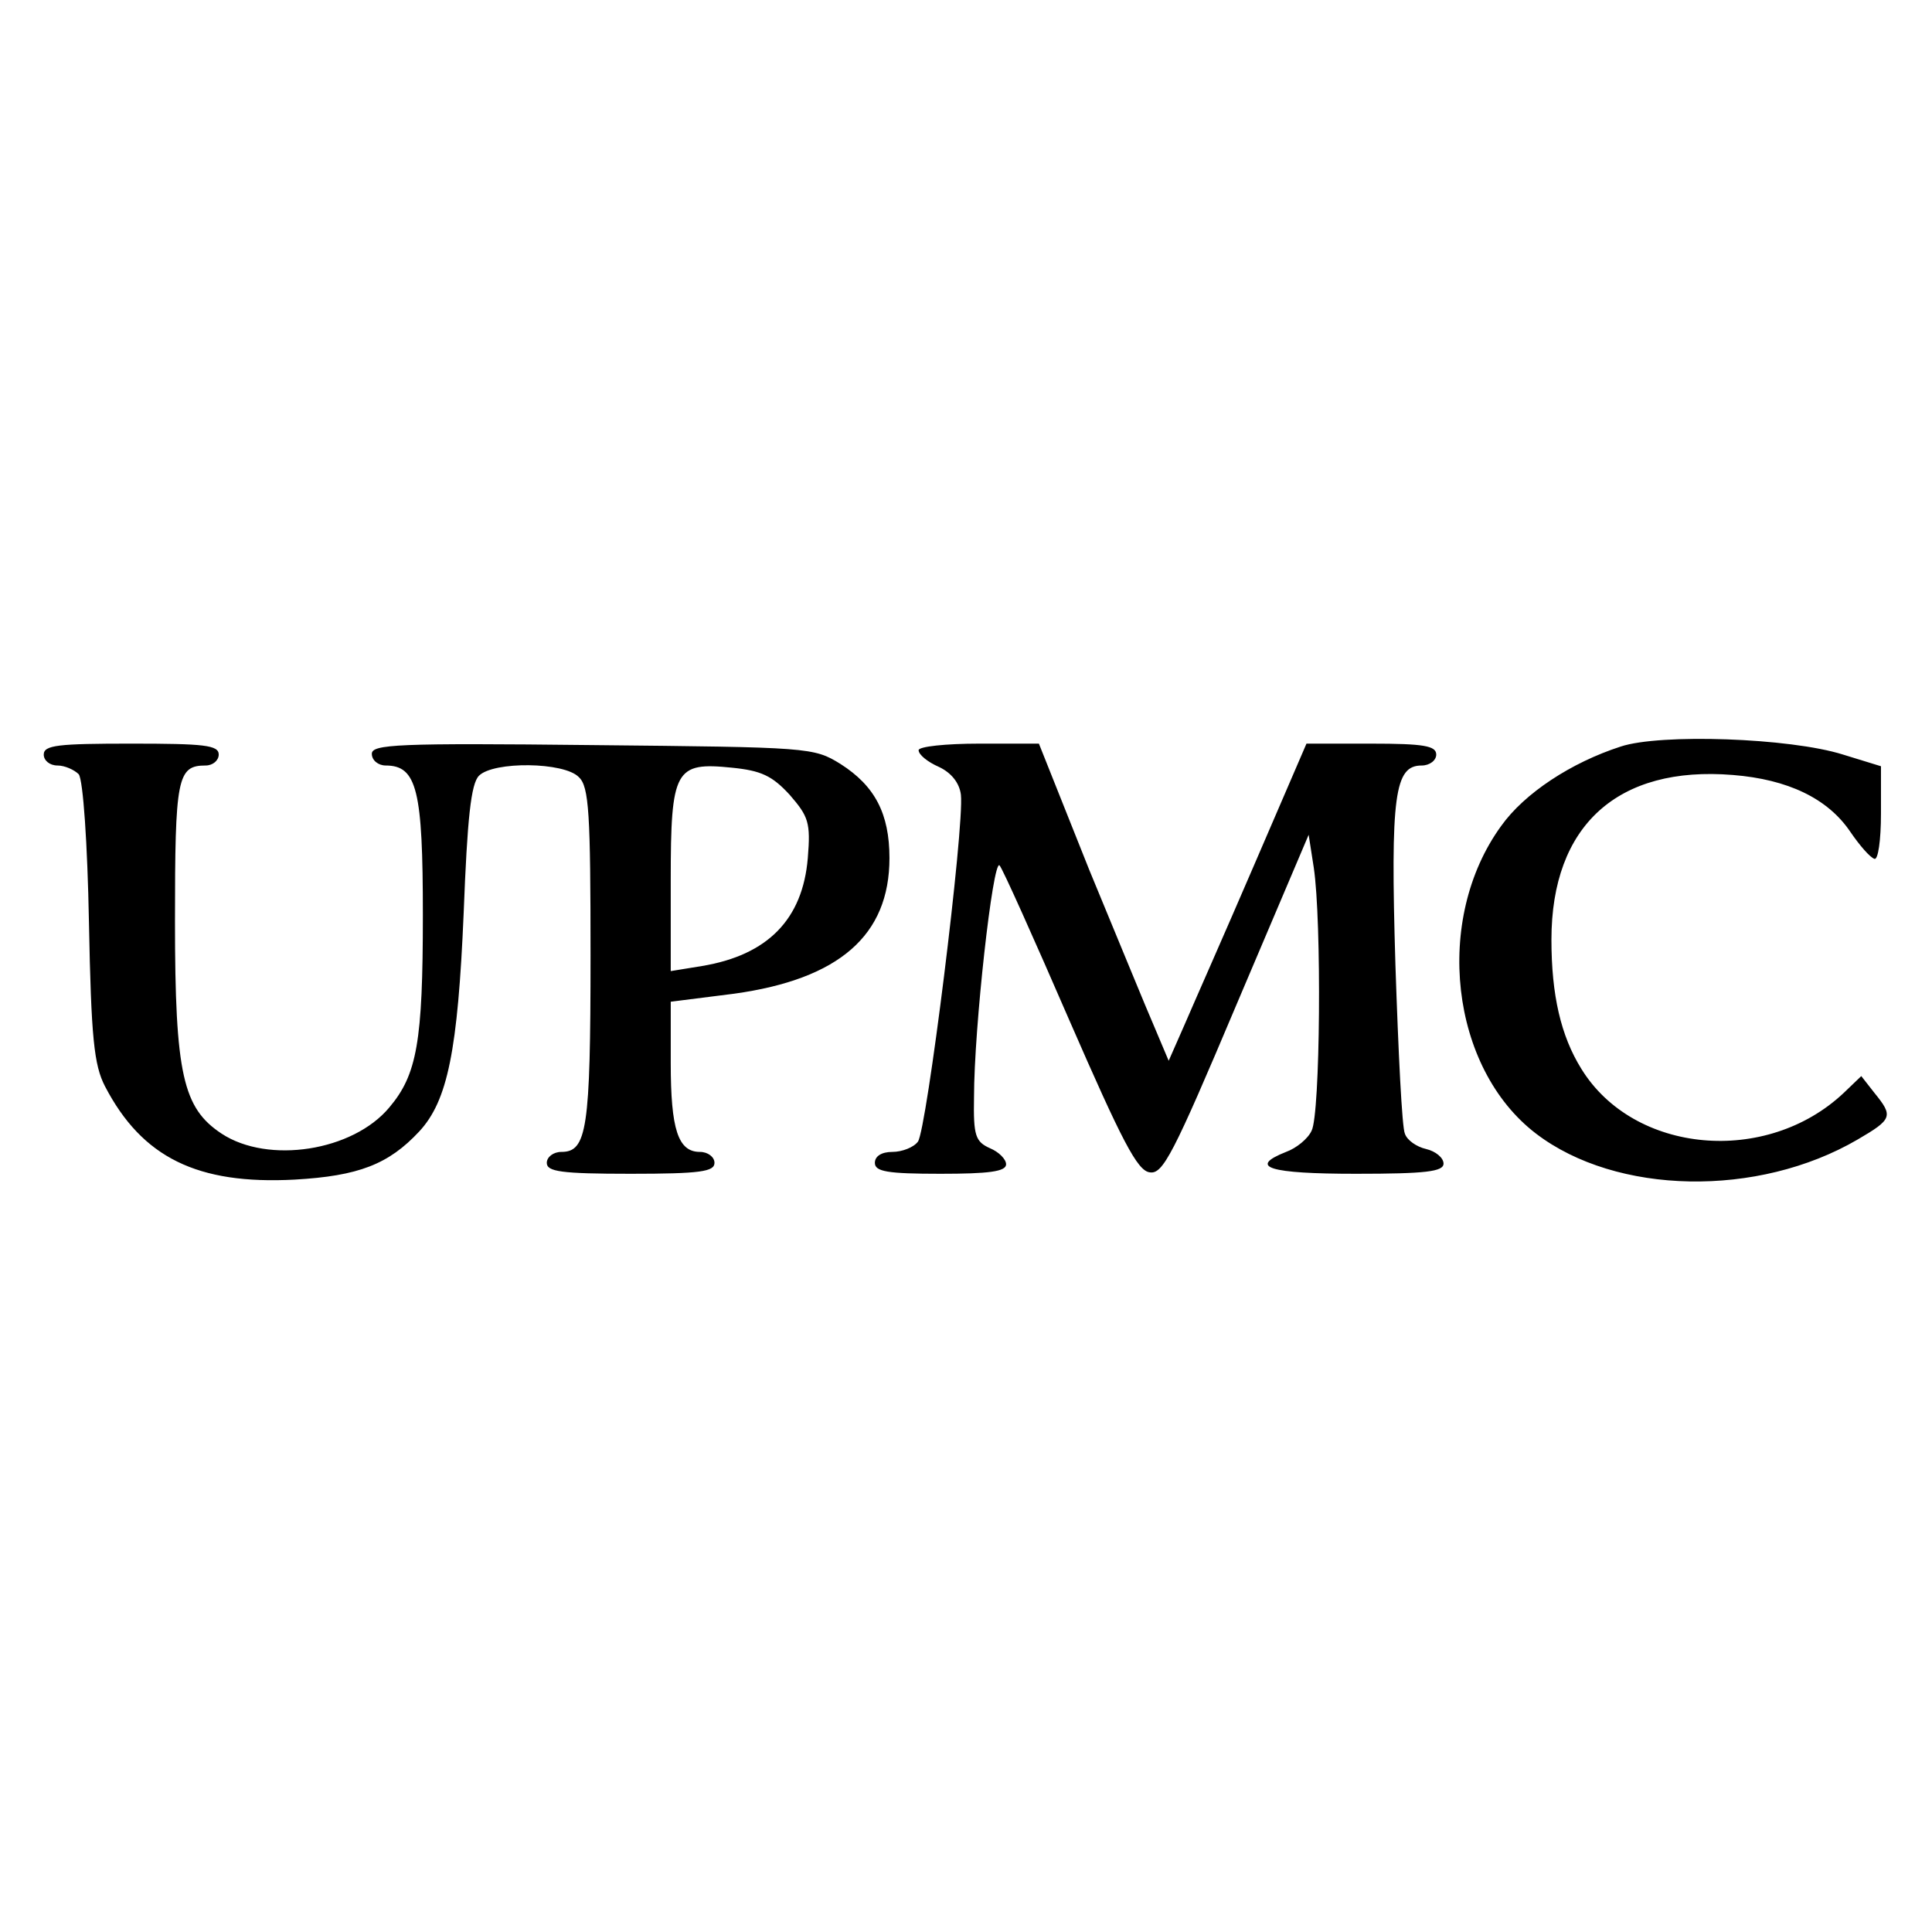 <svg version="1" xmlns="http://www.w3.org/2000/svg" width="353.333" height="353.333" viewBox="0 0 265 265"><path d="M222.3 102.4c-6.8 2.2-13.2 6.4-16.4 10.9-9.3 12.8-7 33.2 4.8 42.2 11 8.4 30.4 8.8 44.1.8 4.8-2.8 4.9-3.2 2.3-6.4l-1.8-2.3-2.4 2.3c-10.6 10-28.8 8.4-36-3.3-2.8-4.5-4.1-10.1-4.1-17.7 0-15.7 9.1-23.9 24.9-22.6 7.5.6 13 3.2 16.1 7.8 1.3 1.9 2.7 3.5 3.3 3.7.5.2.9-2.5.9-6.2v-6.5l-5.2-1.6c-7.3-2.3-25.1-2.9-30.5-1.1zM6 103.5c0 .8.8 1.5 1.9 1.5 1 0 2.3.6 2.9 1.2.6.8 1.2 9.5 1.4 20.3.3 15.9.7 19.6 2.2 22.5 5.1 9.8 12.7 13.5 26 12.8 8.8-.5 12.9-2.1 17.1-6.6 3.9-4.2 5.3-11.1 6.1-30 .5-13 1-17.7 2.1-18.8 2-2 11.7-1.9 13.7.2 1.4 1.3 1.6 5 1.6 24.5 0 23.8-.5 26.9-4 26.9-1.1 0-2 .7-2 1.5 0 1.2 1.9 1.5 11.5 1.5s11.5-.3 11.5-1.5c0-.8-.9-1.5-2-1.5-3 0-4-3.1-4-12.2v-8.4l8.7-1.1c14.4-2 21.3-8 21.3-18.6 0-6.1-2-9.9-6.7-12.9-3.7-2.3-4.3-2.3-34-2.6-26.9-.3-30.3-.1-30.3 1.2 0 .9.9 1.6 1.9 1.6 4.3 0 5.1 3.4 5.1 20.5 0 17.4-.8 21.9-4.6 26.4-5 6-16.6 7.8-23 3.6-5.3-3.5-6.4-8.1-6.4-29.1 0-19.7.3-21.4 4.2-21.4 1 0 1.8-.7 1.8-1.5 0-1.3-2-1.5-12-1.5s-12 .2-12 1.5zm102.3 5.5c2.6 3 2.9 3.8 2.5 8.7-.7 8.4-5.5 13.3-14.5 14.8l-4.3.7v-12.5c0-15.2.6-16.2 8.4-15.4 4 .4 5.5 1.1 7.9 3.7zM126 102.9c0 .6 1.2 1.6 2.8 2.3 1.7.8 2.8 2.2 3 3.8.5 4.4-4.7 46.1-5.9 47.6-.6.8-2.2 1.4-3.5 1.4-1.5 0-2.4.6-2.4 1.5 0 1.2 1.7 1.5 9 1.5 6.6 0 9-.3 9-1.3 0-.7-1-1.7-2.2-2.2-2-.9-2.3-1.7-2.2-7 0-9.5 2.6-32.7 3.5-31.8.4.4 4.7 10 9.6 21.3 7.2 16.5 9.3 20.6 11 20.8 1.8.3 3.2-2.4 11.9-23l9.9-23.3.7 4.5c1.1 7.3.9 33.9-.3 36.1-.5 1.1-2.1 2.4-3.5 2.9-5.3 2.1-2.3 3 9.6 3 9.6 0 12-.3 12-1.4 0-.8-1.1-1.7-2.4-2-1.3-.3-2.6-1.2-2.9-2.1-.4-.8-.9-11.2-1.3-23.2-.7-23.3-.1-27.3 3.6-27.3 1.1 0 2-.7 2-1.5 0-1.2-1.7-1.5-8.9-1.5h-8.9l-7.2 16.7c-4 9.3-8.3 19-9.5 21.8l-2.2 5-1.9-4.5c-1.1-2.5-5.1-12.3-9-21.7l-6.9-17.3h-8.2c-4.6 0-8.3.4-8.3.9z"/></svg>